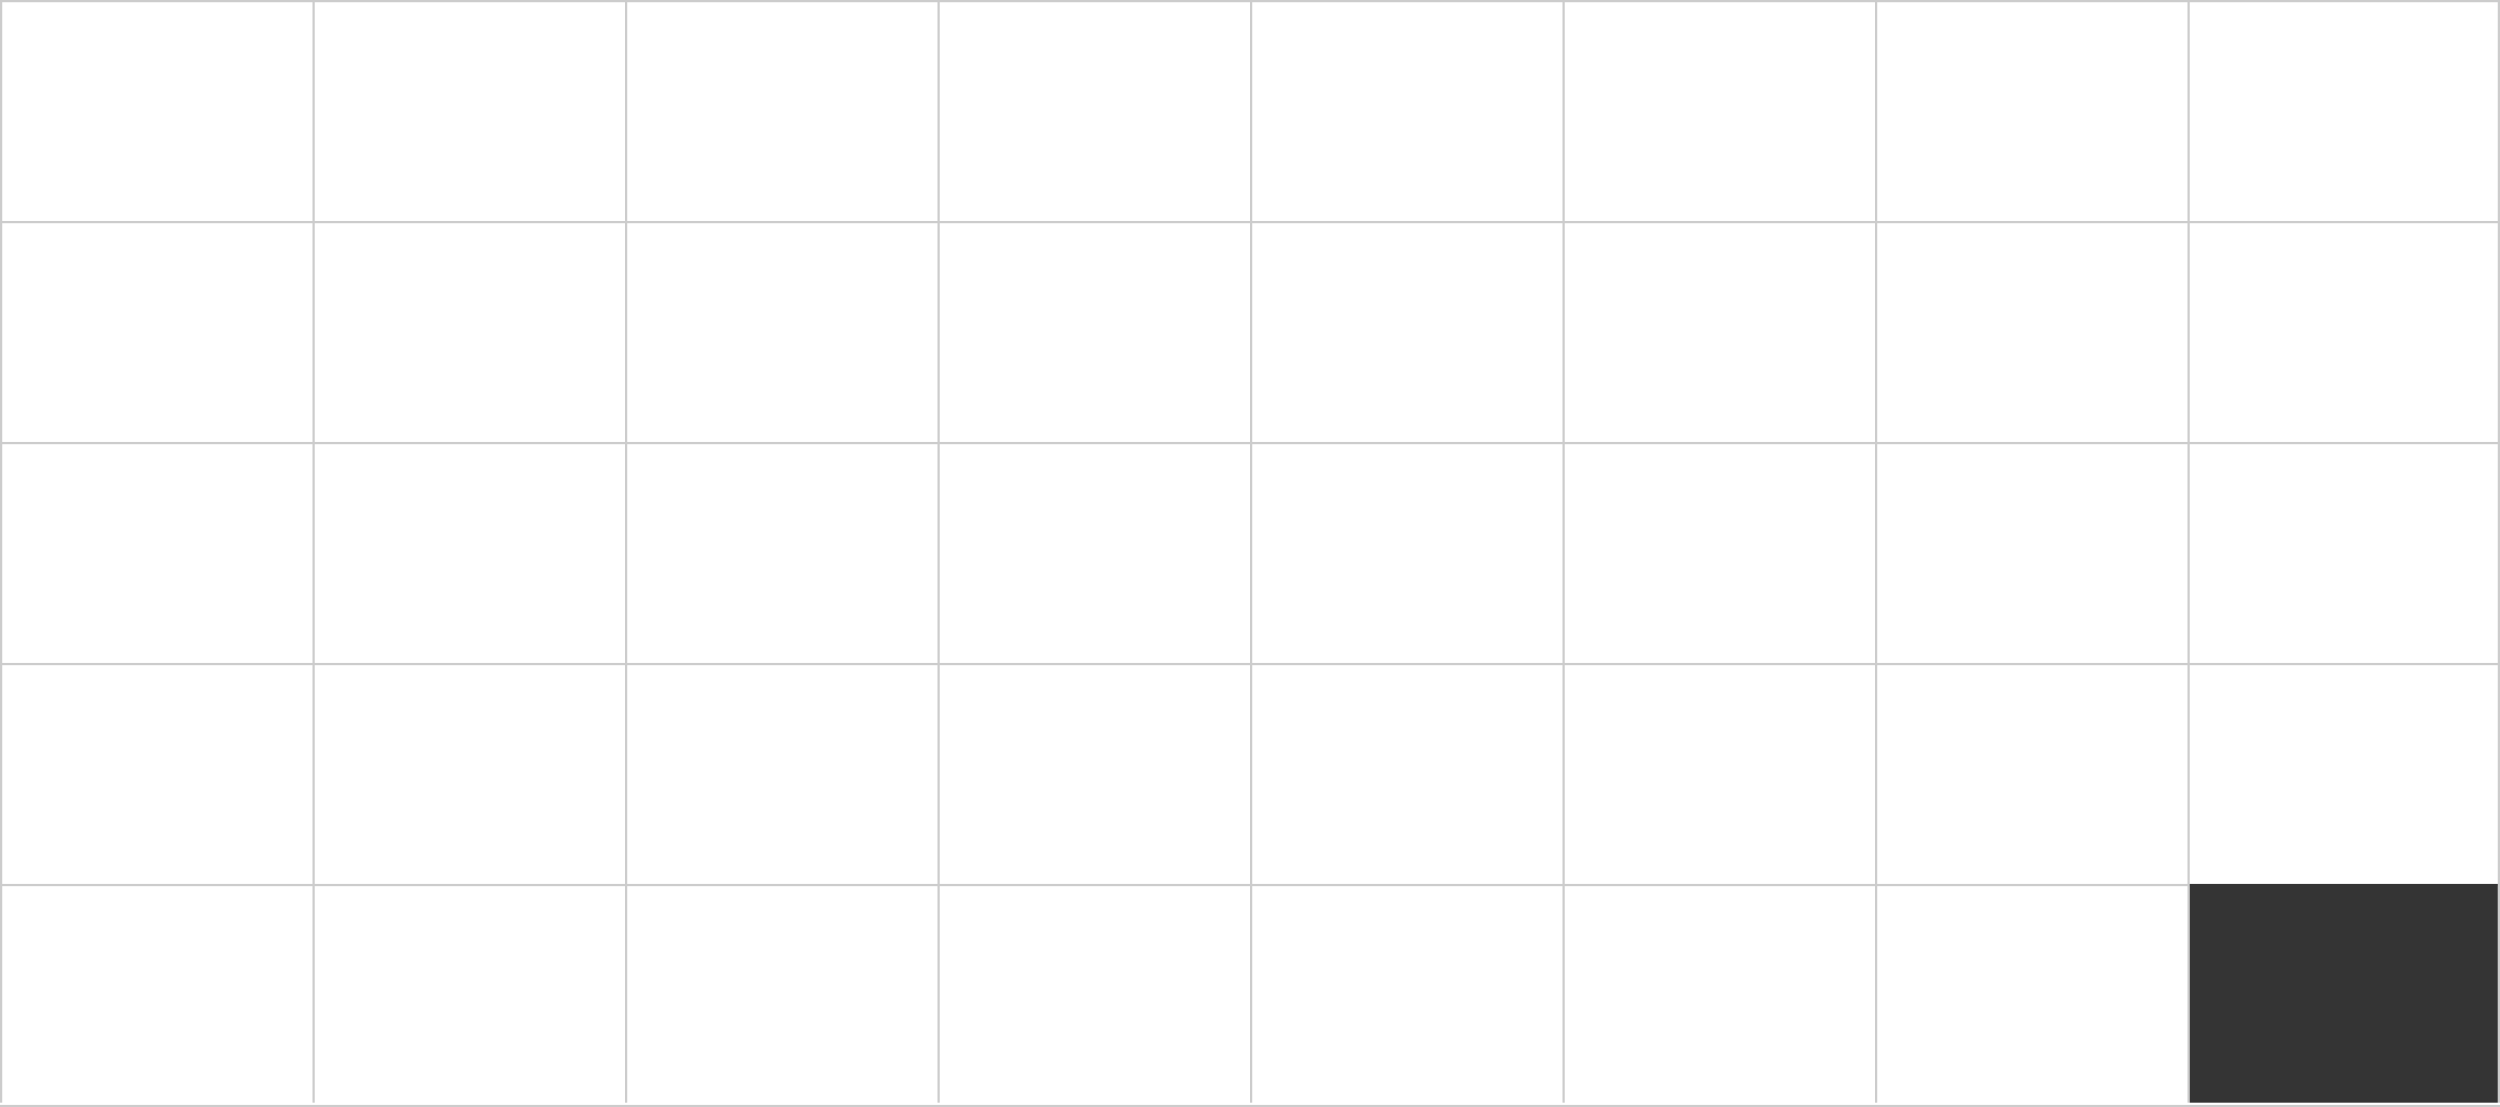 <?xml version="1.0" encoding="UTF-8"?> <svg xmlns="http://www.w3.org/2000/svg" width="1120" height="496" viewBox="0 0 1120 496" fill="none"><rect width="1120" height="1" fill="#CCCCCC"></rect><rect y="99" width="1120" height="1" fill="#CCCCCC"></rect><rect y="198" width="1120" height="1" fill="#CCCCCC"></rect><rect y="297" width="1120" height="1" fill="#CCCCCC"></rect><rect y="396" width="1120" height="1" fill="#CCCCCC"></rect><rect y="495" width="1120" height="1" fill="#CCCCCC"></rect><rect width="1" height="494" fill="#CCCCCC"></rect><rect x="140" width="1" height="494" fill="#CCCCCC"></rect><rect x="280" width="1" height="494" fill="#CCCCCC"></rect><rect x="420" width="1" height="494" fill="#CCCCCC"></rect><rect x="700" width="1" height="494" fill="#CCCCCC"></rect><rect x="840" width="1" height="494" fill="#CCCCCC"></rect><rect x="980" width="1" height="494" fill="#CCCCCC"></rect><rect x="560" width="1" height="494" fill="#CCCCCC"></rect><rect x="1119" width="1" height="494" fill="#CCCCCC"></rect><rect x="981" y="396" width="138" height="98" fill="#343434"></rect></svg> 